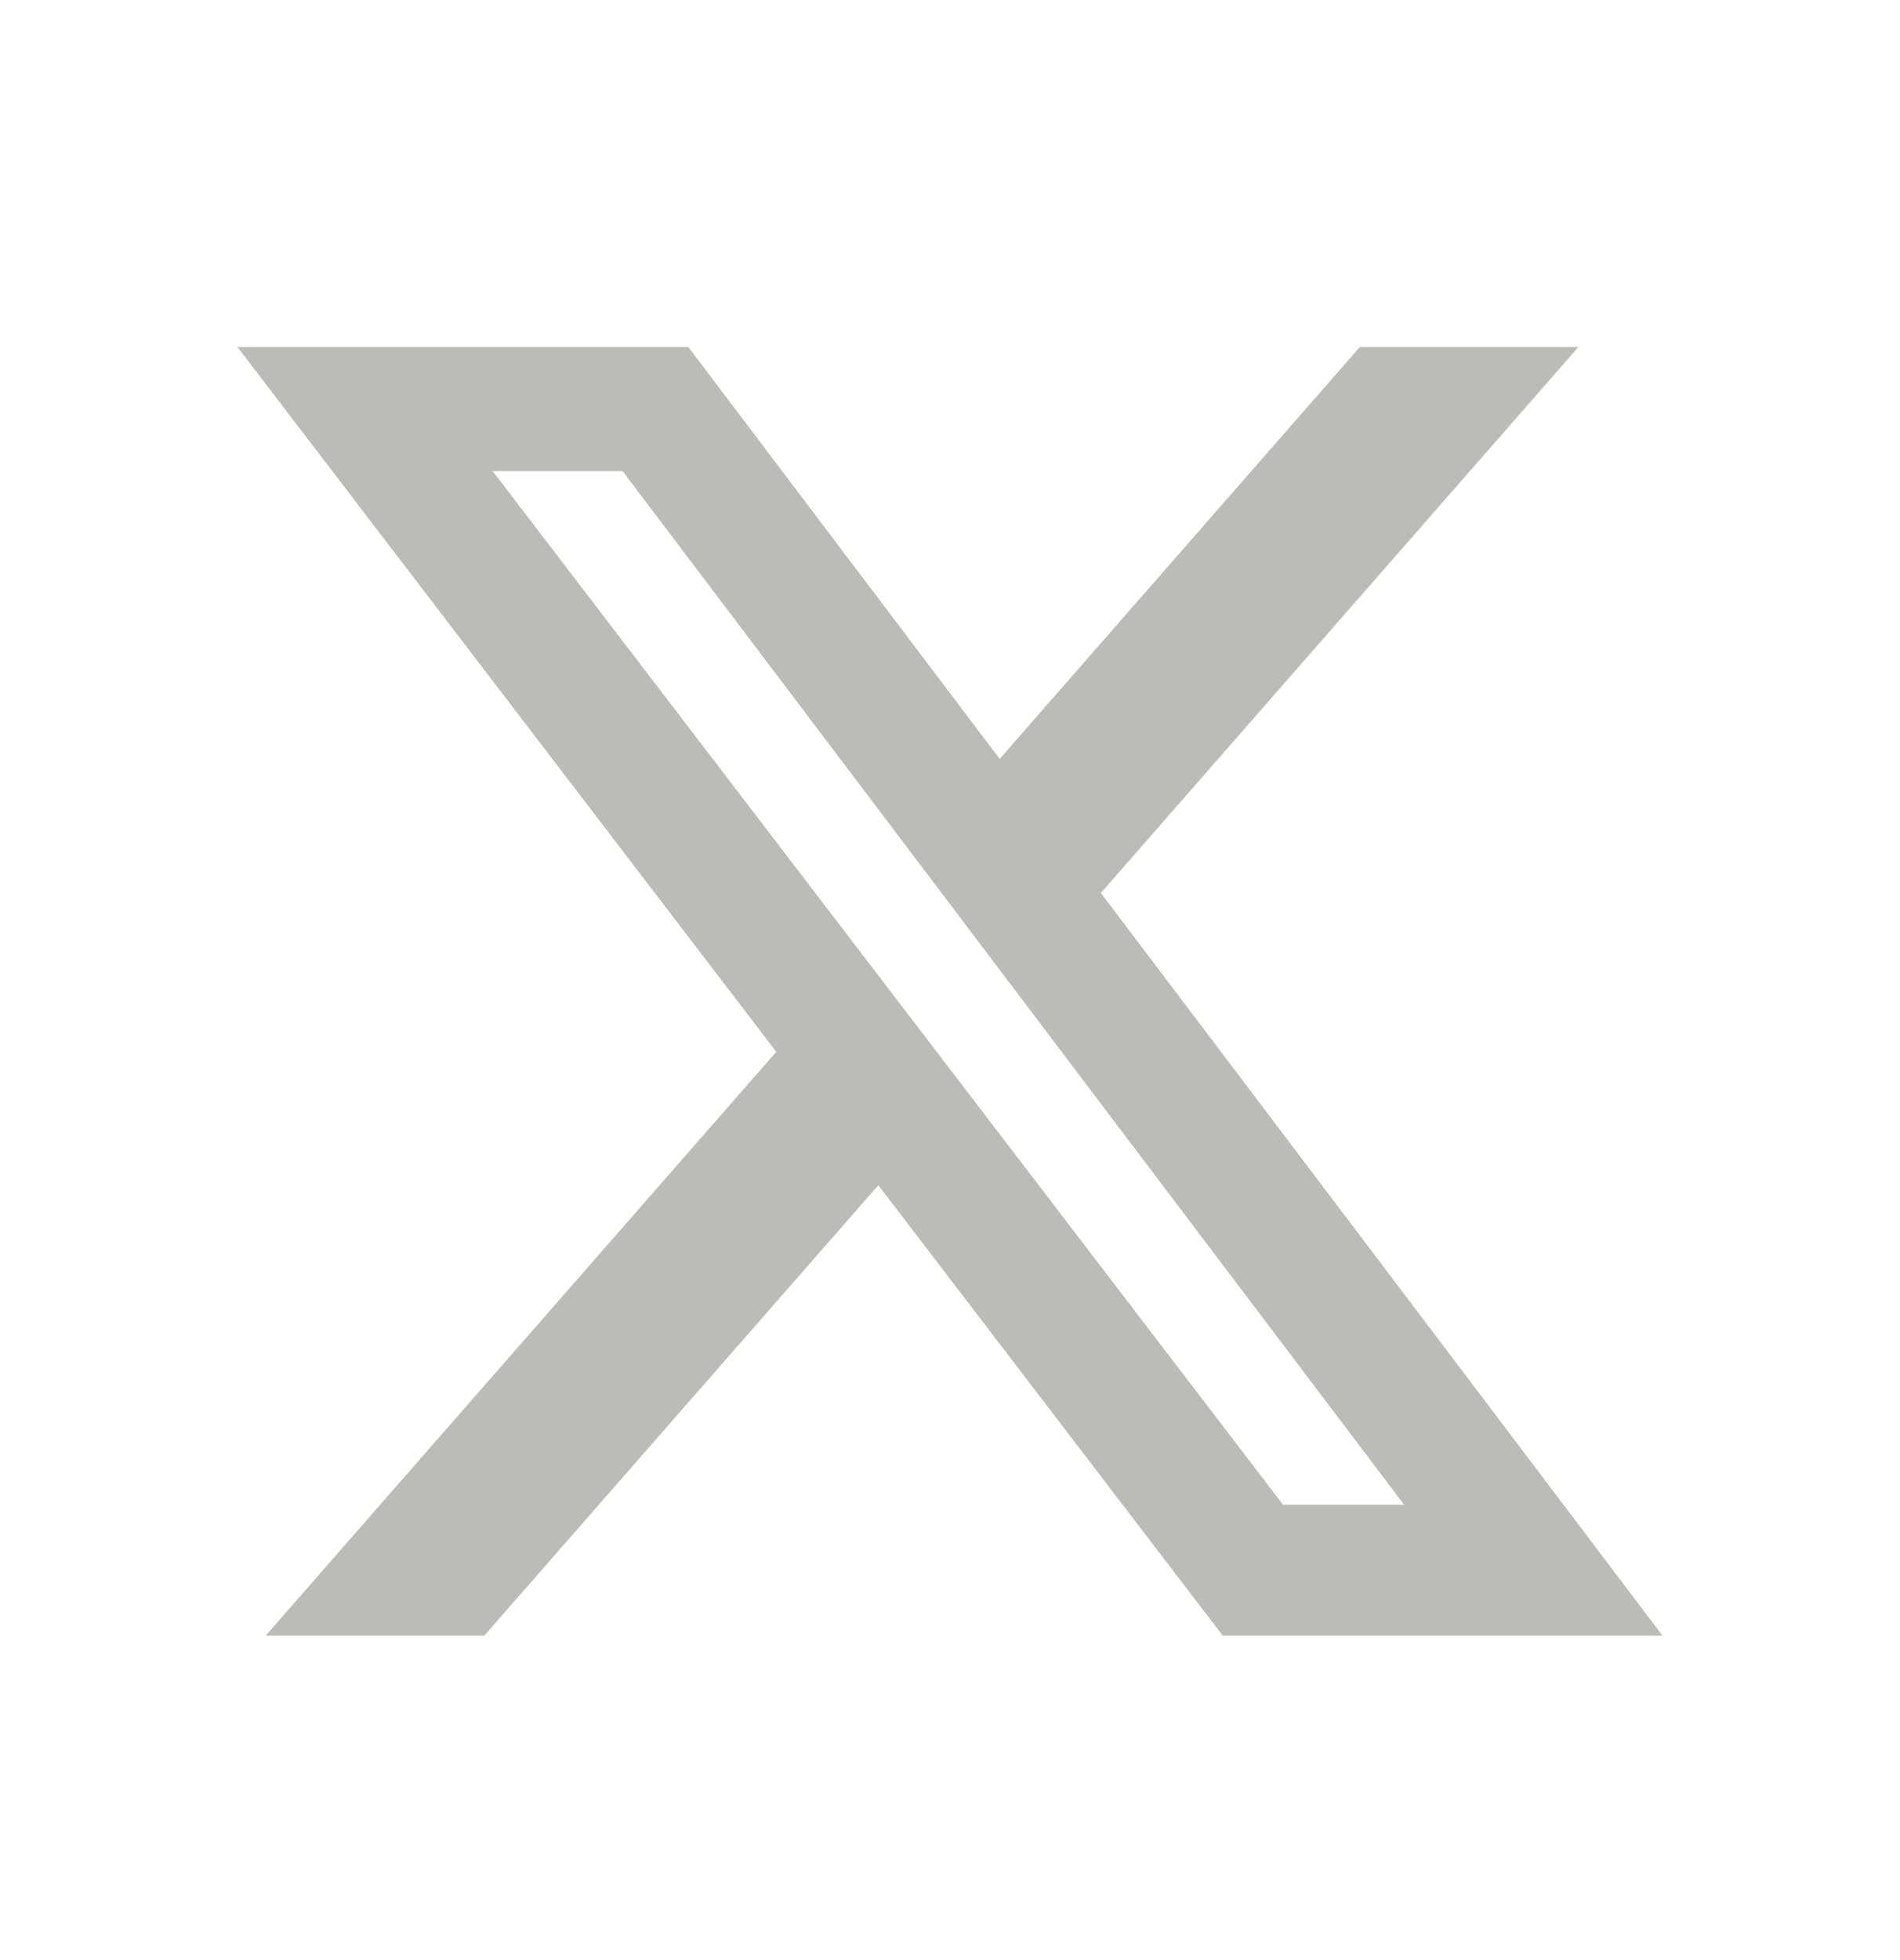 <svg width="32" height="33" viewBox="0 0 32 33" fill="none" xmlns="http://www.w3.org/2000/svg">
<path d="M22.901 5.844H26.582L18.541 15.034L28 27.538H20.594L14.793 19.954L8.156 27.538H4.474L13.074 17.709L4 5.844H11.594L16.837 12.777L22.901 5.844ZM21.61 25.335H23.649L10.486 7.932H8.298L21.61 25.335Z" fill="#BCBBB6"/>
</svg>
